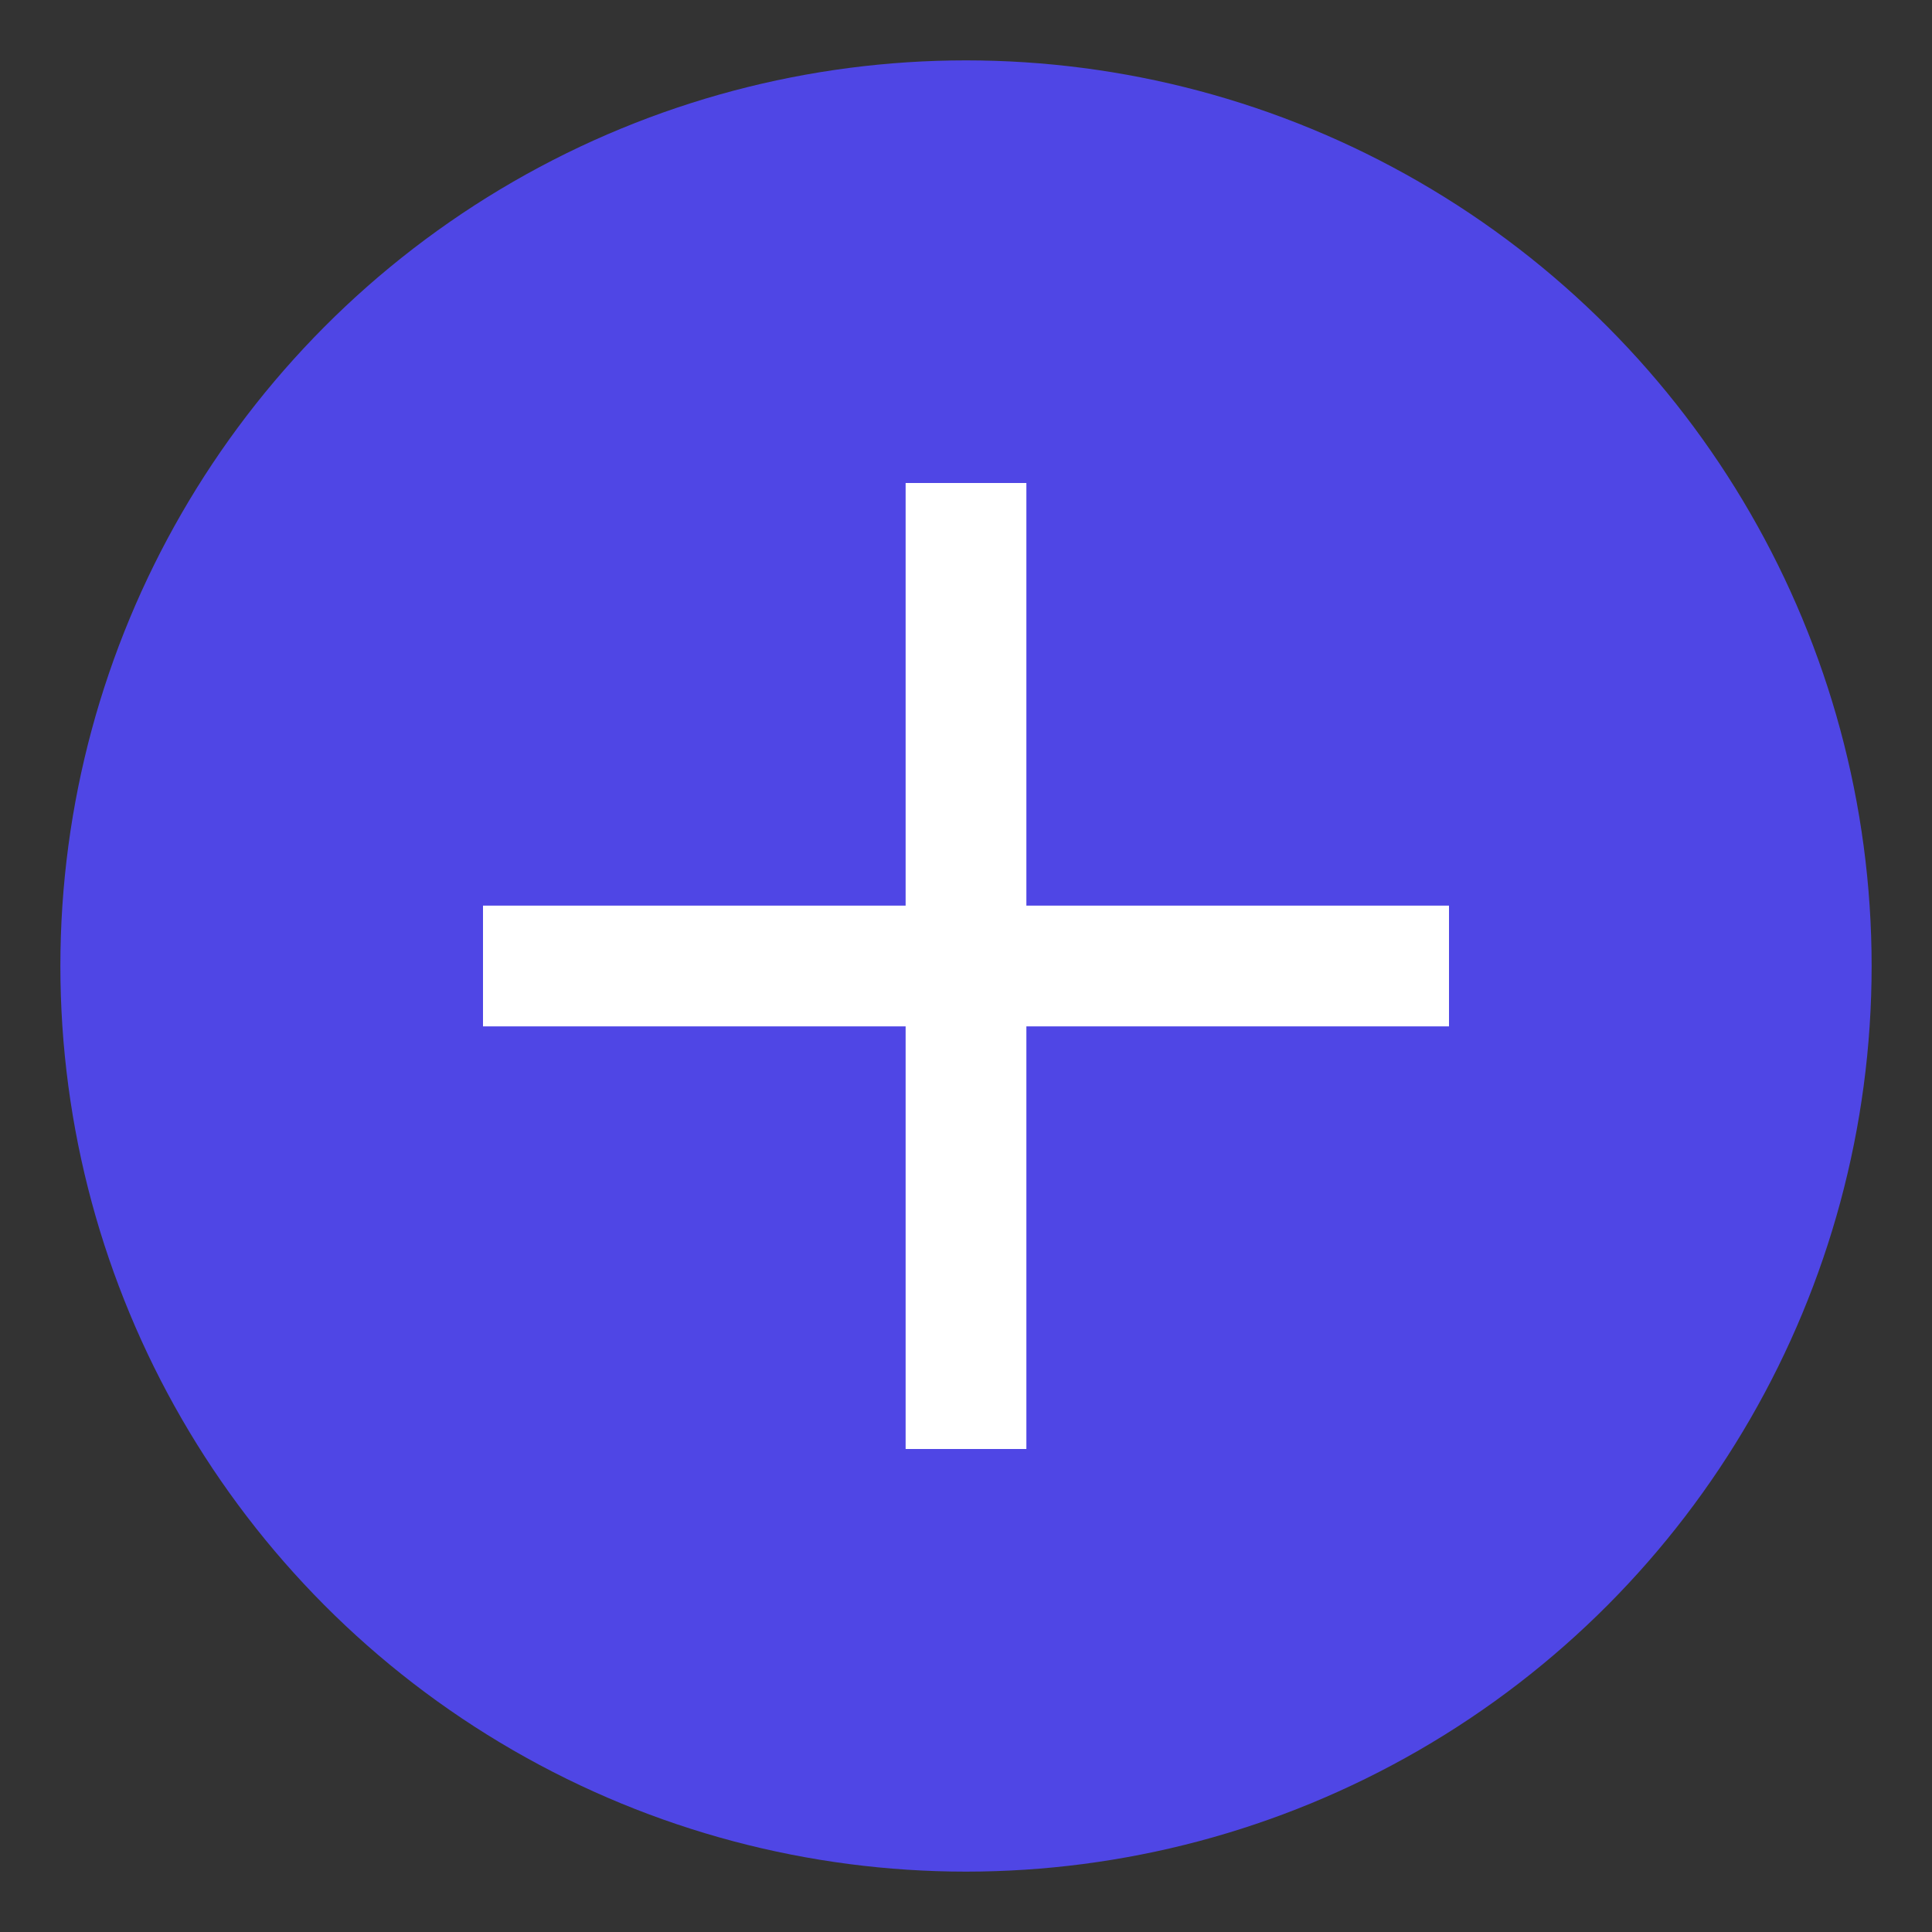 <svg xmlns="http://www.w3.org/2000/svg" viewBox="0 0 64 64">
  <rect x="0" y="0" width="64" height="64" fill="#333333" stroke="none"/>
  <!-- Background Circle -->
  <circle cx="32" cy="32" r="30" fill="#4f46e5"/>
  <!-- Plus Sign Vertical Bar -->
  <rect x="30" y="16" width="4" height="32" fill="#ffffff"/>
  <!-- Plus Sign Horizontal Bar -->
  <rect x="16" y="30" width="32" height="4" fill="#ffffff"/>
</svg>
